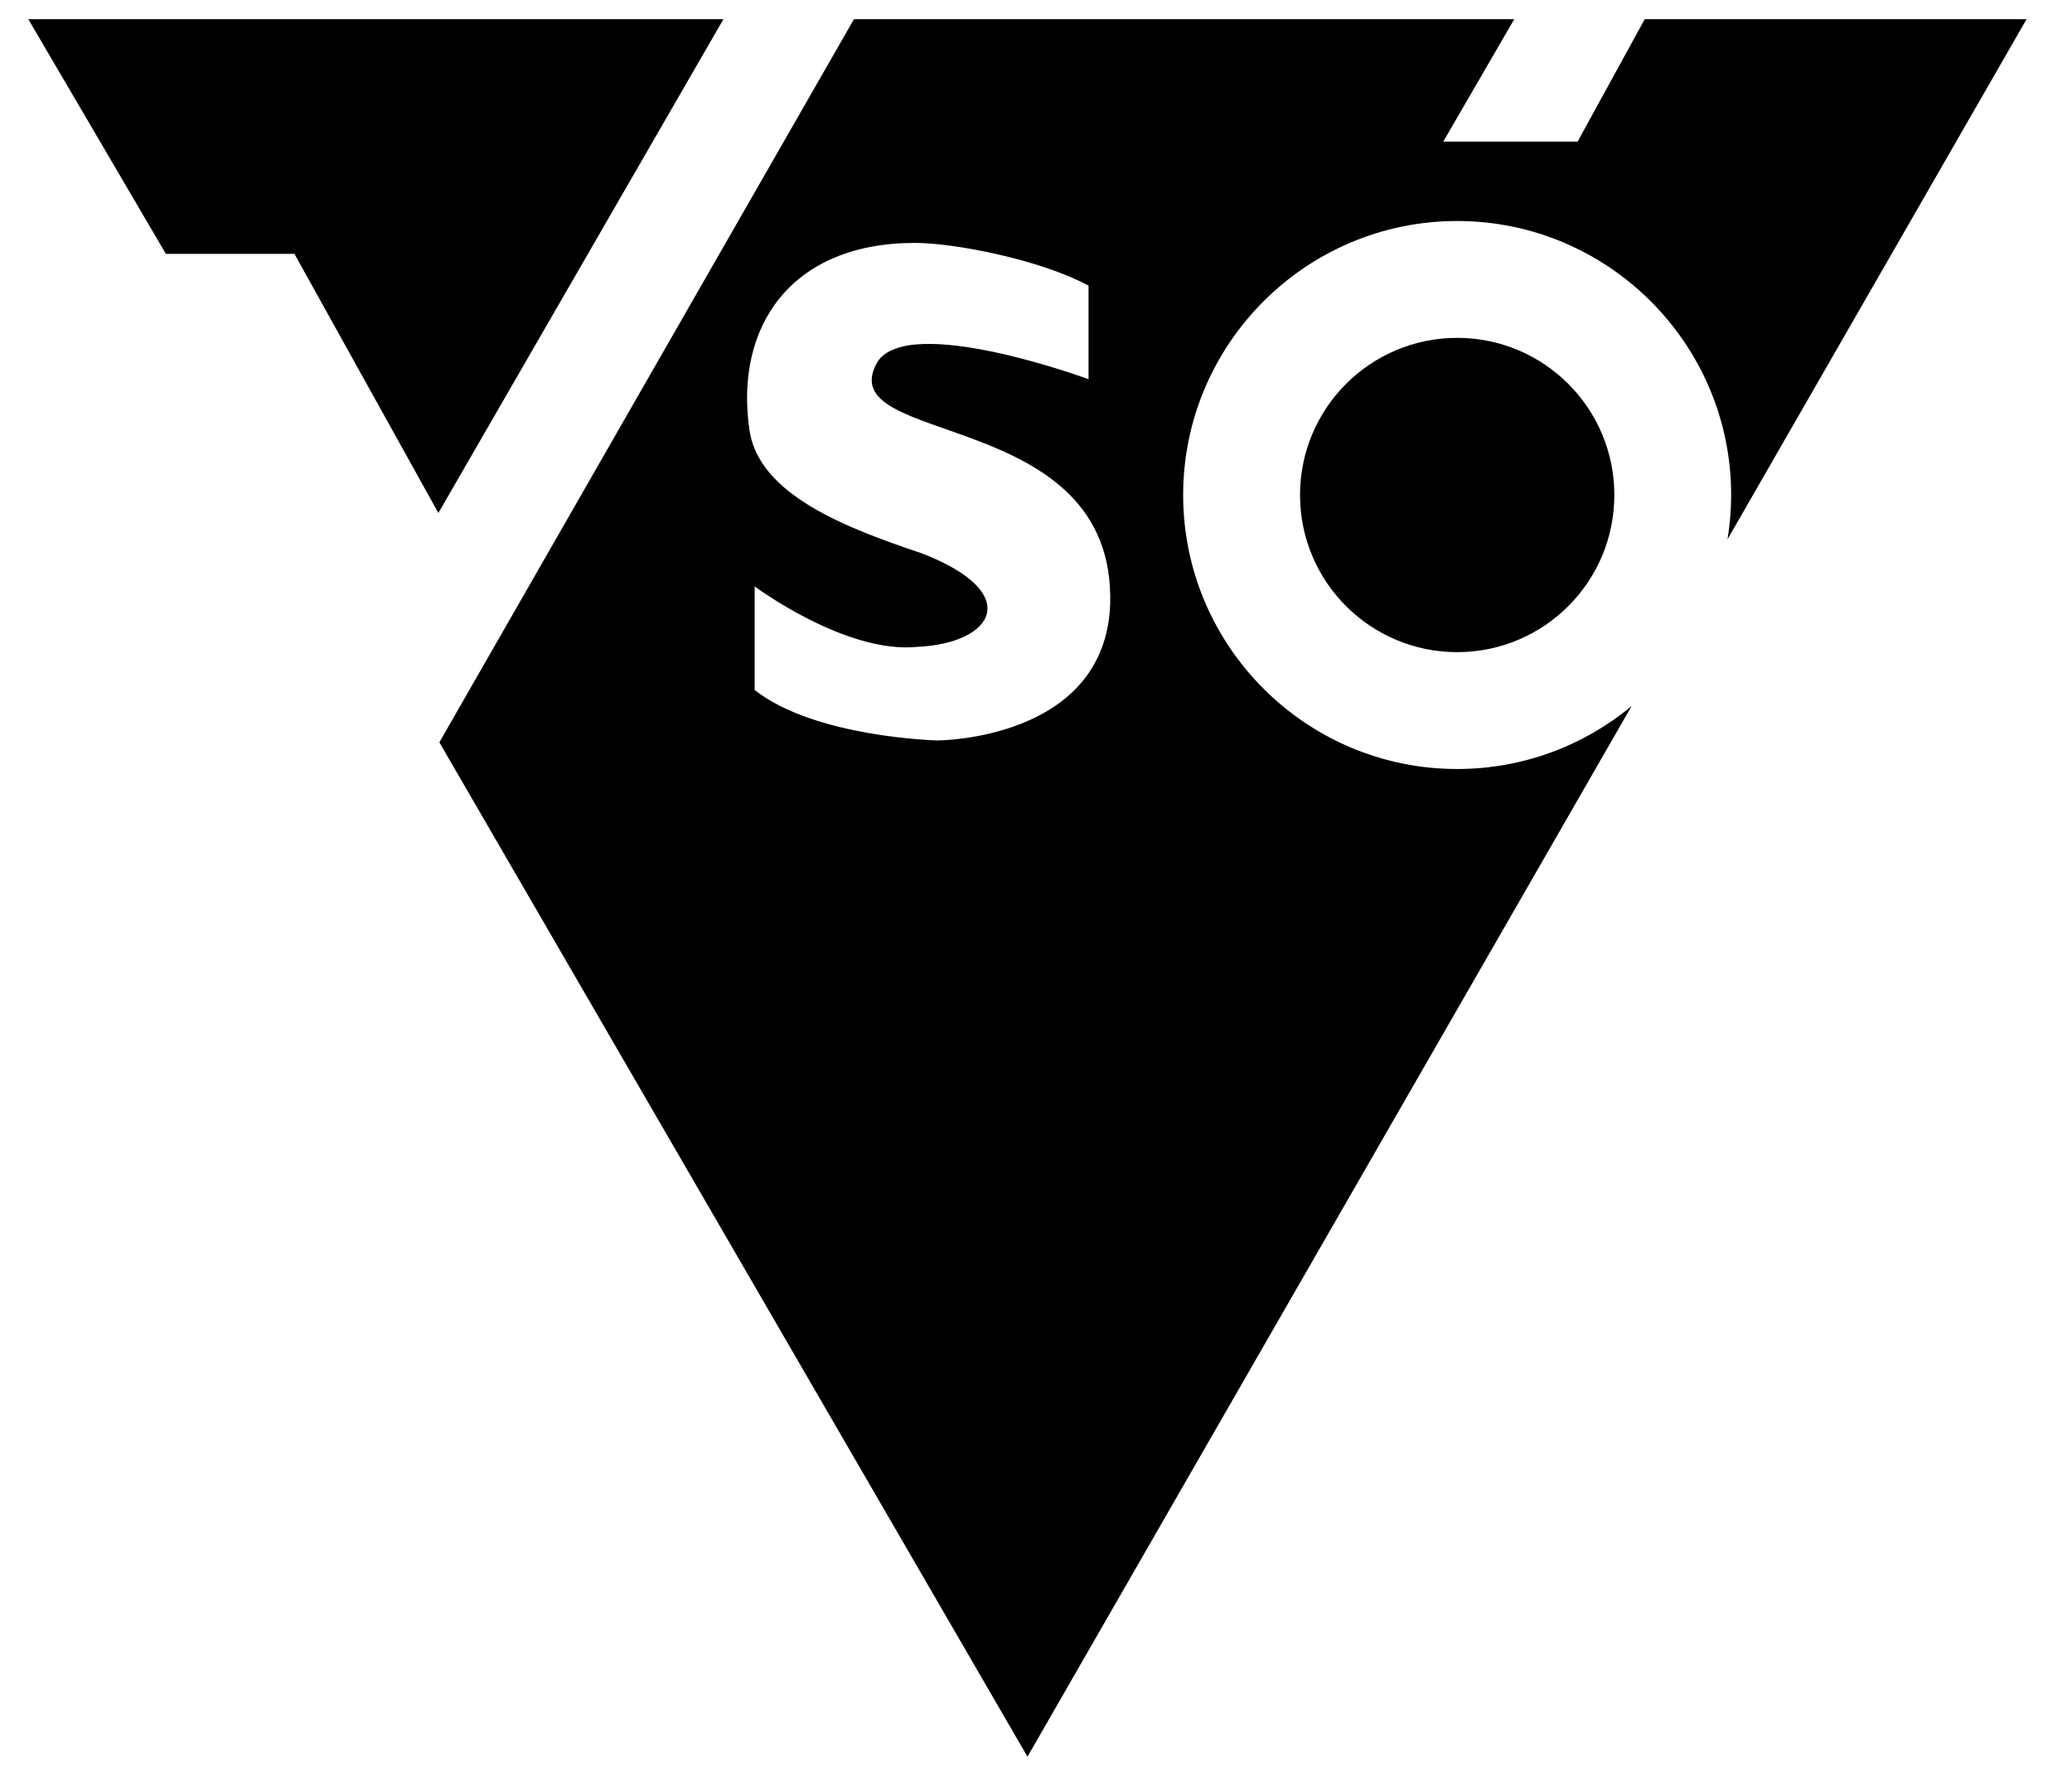 <svg xmlns="http://www.w3.org/2000/svg" width="42" height="36" viewBox="0 0 42 36" fill="none">
<path d="M0.574 0.389L3.362 5.146H5.968L8.886 10.399L14.664 0.389H0.574Z" fill="black"></path>
<path d="M41.079 0.389H33.339L31.978 2.871H29.255L30.694 0.389H17.31L8.906 15.048L20.827 35.611L33.073 14.314C32.112 15.11 30.879 15.589 29.537 15.589C26.475 15.589 23.983 13.097 23.983 10.035C23.983 6.972 26.475 4.48 29.537 4.48C32.599 4.48 35.091 6.972 35.091 10.035C35.091 10.341 35.065 10.64 35.017 10.933L41.079 0.389ZM22.503 12.266C22.387 15.01 19.002 15.01 19.002 15.01C19.002 15.01 16.523 14.952 15.297 13.988V11.887C15.297 11.887 17.136 13.259 18.594 13.113C20.154 13.041 20.764 12.019 18.682 11.216C17.183 10.711 15.375 10.04 15.19 8.707C14.889 6.606 16.046 4.924 18.544 4.924C19.351 4.924 21.093 5.264 22.065 5.791V7.687C22.065 7.687 18.427 6.345 17.785 7.337C16.784 9.087 22.639 8.203 22.503 12.268V12.266Z" fill="black"></path>
<path d="M29.537 13.22C31.297 13.22 32.723 11.794 32.723 10.035C32.723 8.275 31.297 6.849 29.537 6.849C27.778 6.849 26.352 8.275 26.352 10.035C26.352 11.794 27.778 13.22 29.537 13.22Z" fill="black"></path>
</svg>